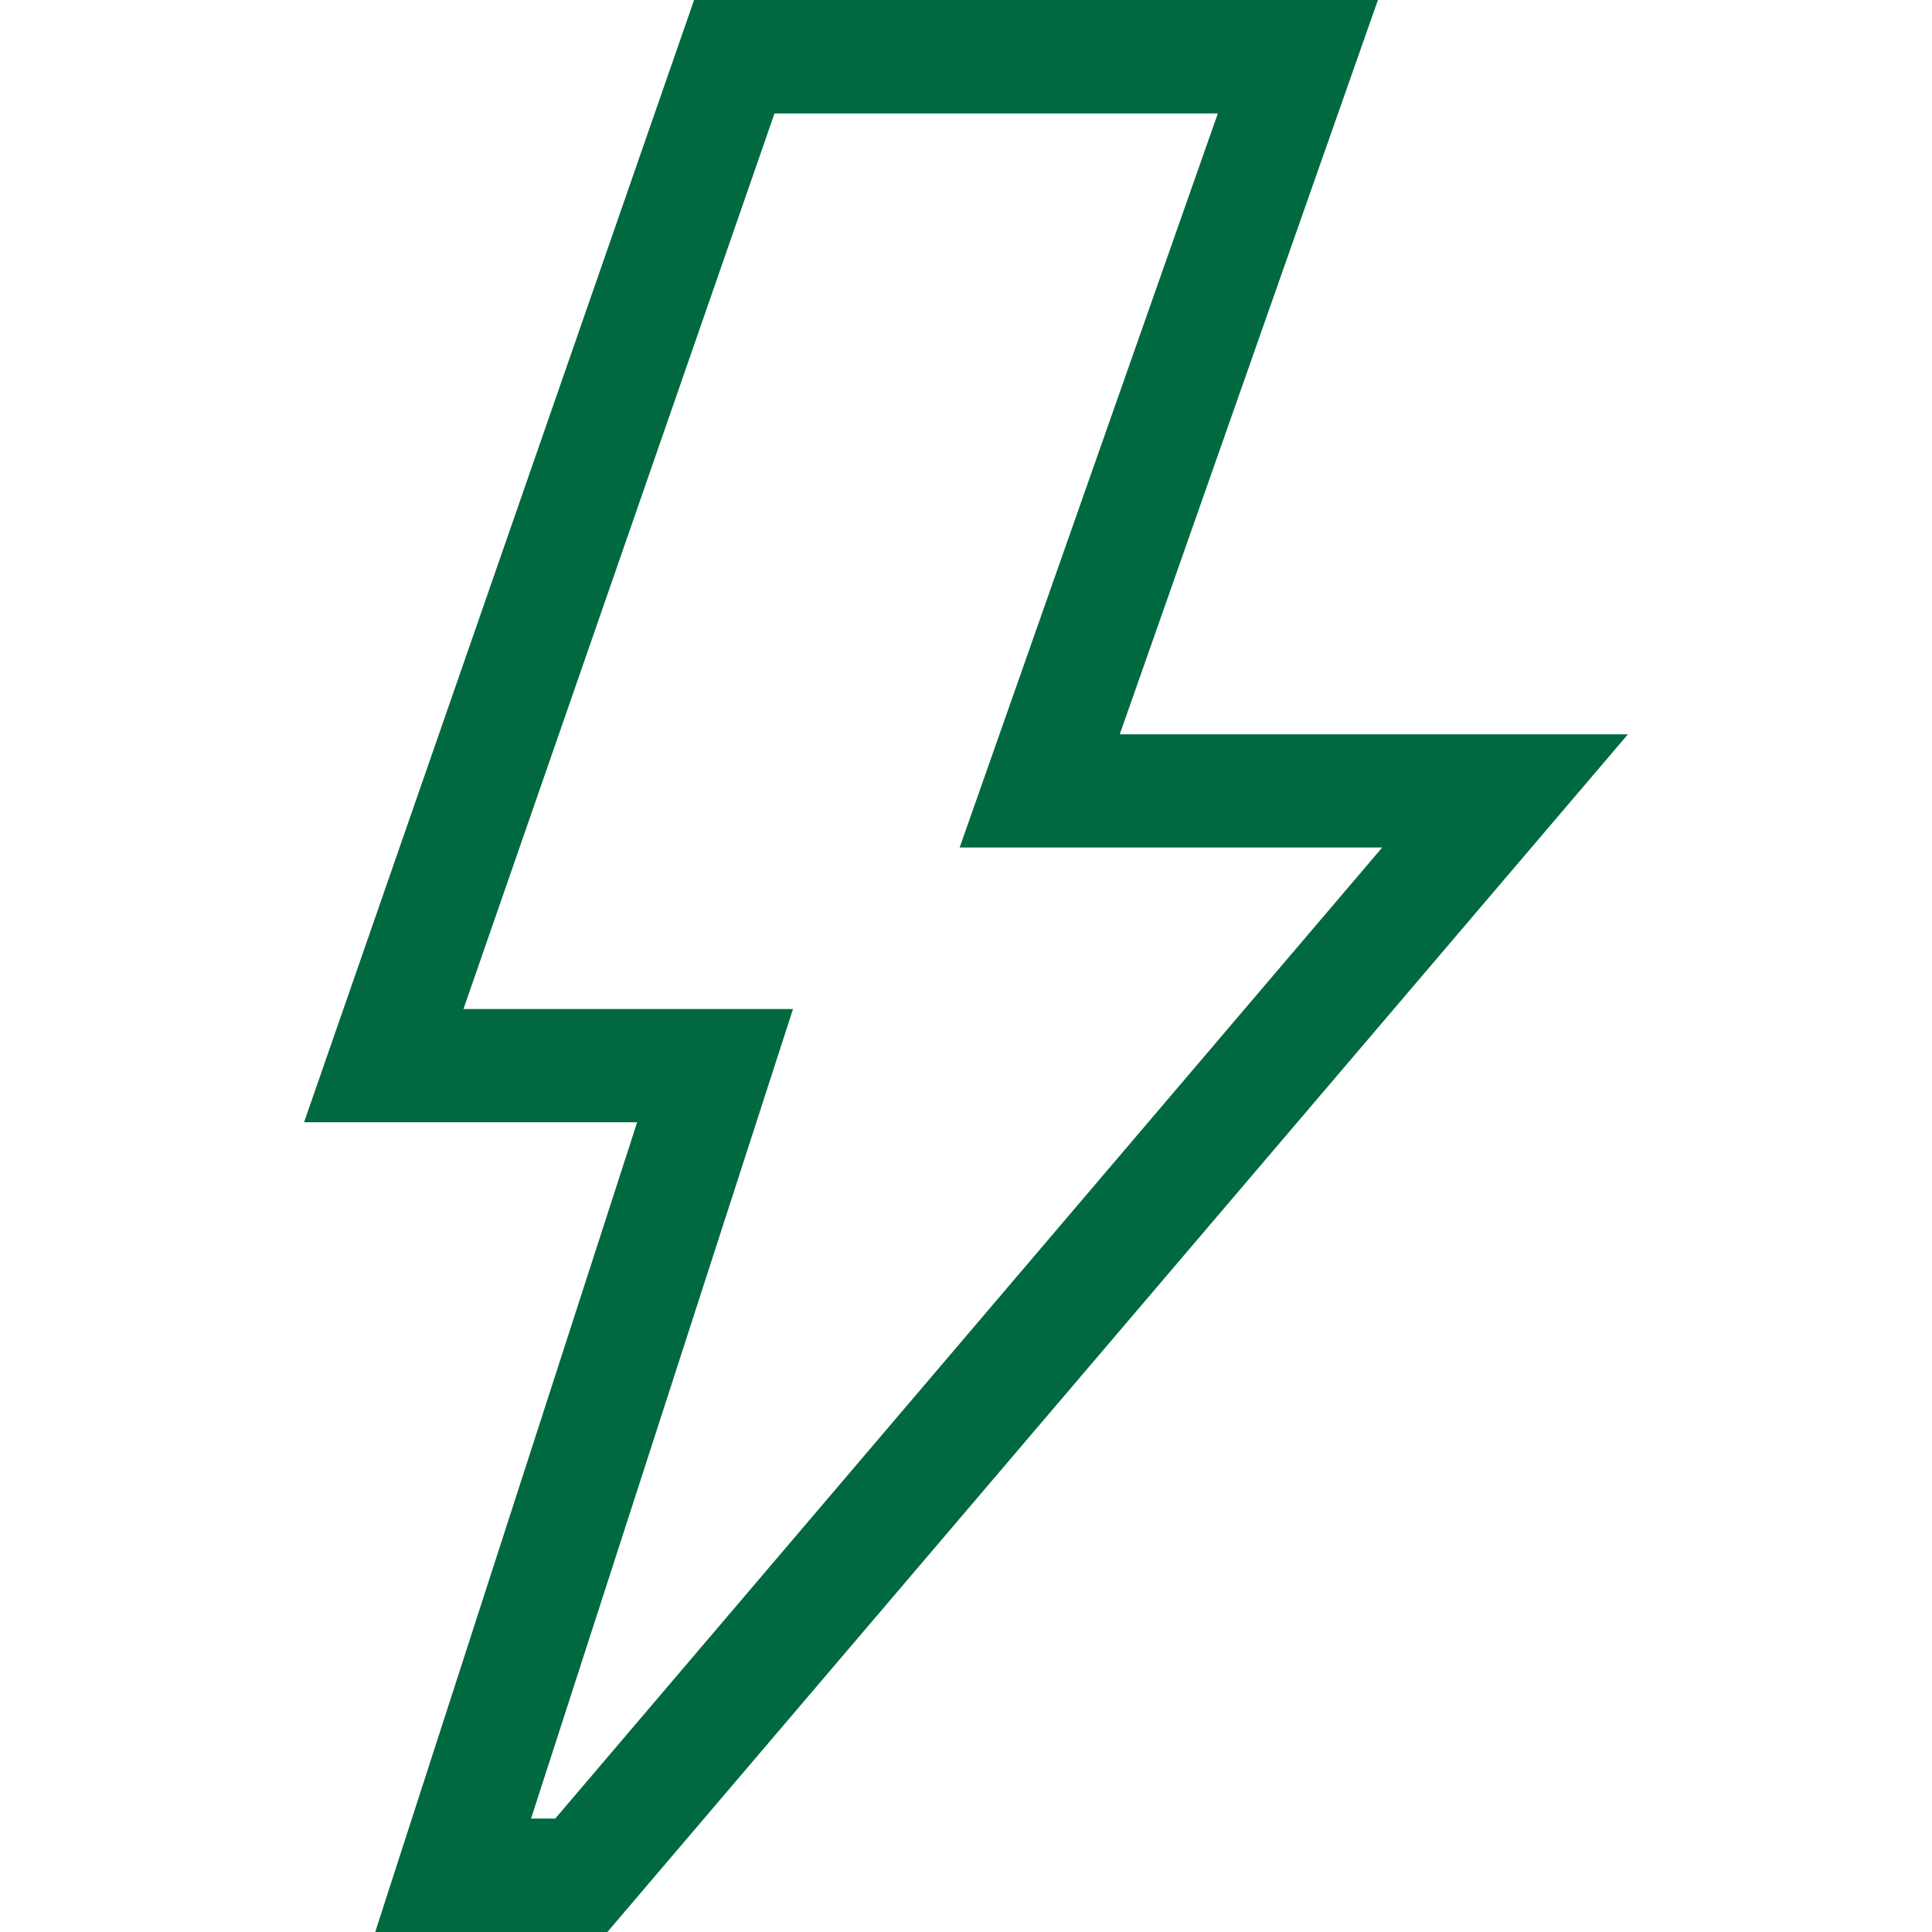 <svg id="Capa_1" enable-background="new 0 0 512 512" height="512" viewBox="0 0 512 512" width="512" xmlns="http://www.w3.org/2000/svg"><g><path fill="#006940" d="m160.965 512h-61.531l69.42-214.596h-88.272l103.359-297.404h181.225l-68.42 194.596h134.673zm-20.233-30.064h6.411l219.158-257.34h-111.981l68.42-194.532h-117.49l-82.432 237.34h87.334z"/></g></svg>
